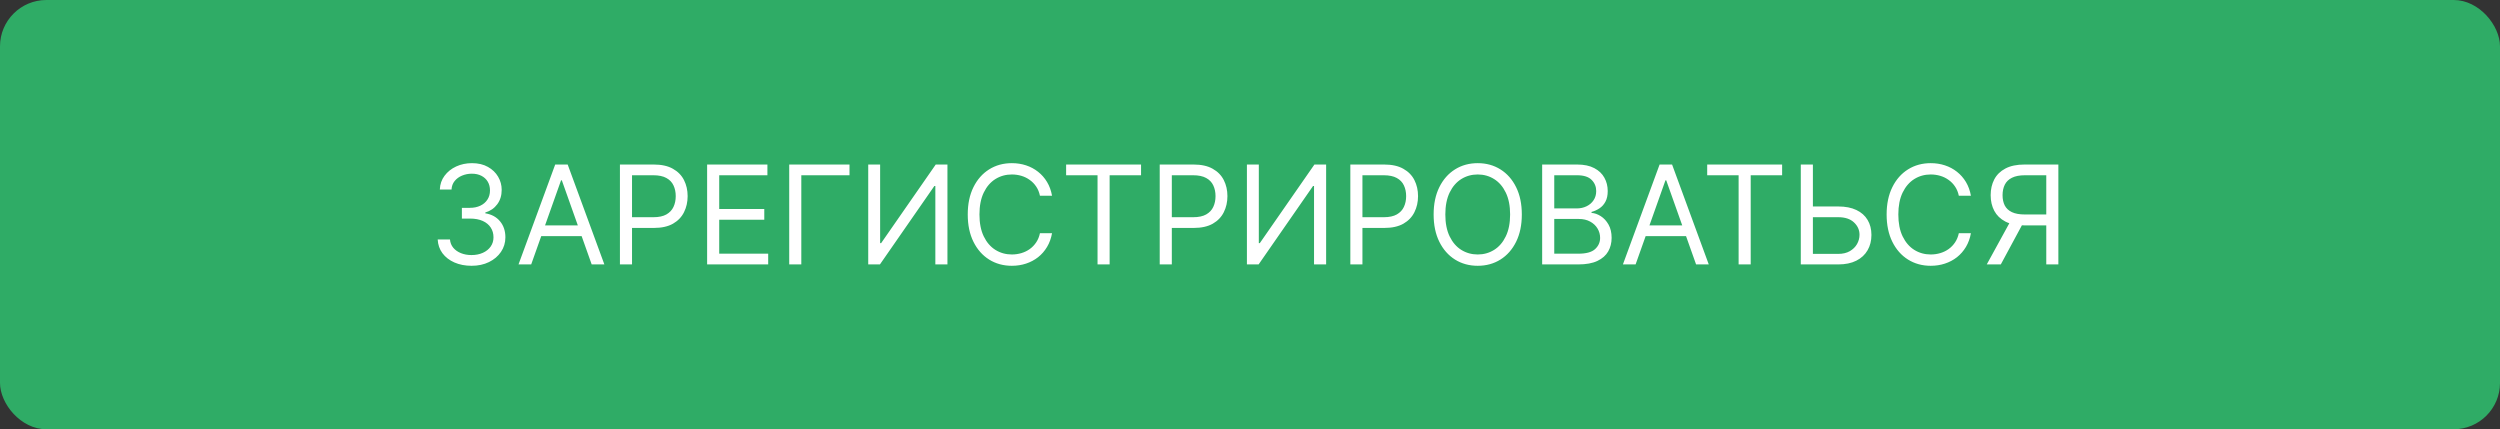<?xml version="1.0" encoding="UTF-8"?> <svg xmlns="http://www.w3.org/2000/svg" width="1456" height="250" viewBox="0 0 1456 250" fill="none"><rect x="0" y="0" width="1456" height="250" fill="#333333" stroke="none"/> <rect width="1456" height="250" rx="27" fill="#2FAC66"></rect> <path d="M274.682 154.795C270.932 154.795 267.589 154.152 264.653 152.864C261.737 151.576 259.417 149.786 257.693 147.494C255.989 145.184 255.061 142.504 254.909 139.455H262.068C262.22 141.33 262.864 142.949 264 144.312C265.136 145.657 266.623 146.699 268.46 147.438C270.297 148.176 272.333 148.545 274.568 148.545C277.068 148.545 279.284 148.11 281.216 147.239C283.148 146.367 284.663 145.155 285.761 143.602C286.86 142.049 287.409 140.25 287.409 138.205C287.409 136.064 286.879 134.18 285.818 132.551C284.758 130.903 283.205 129.616 281.159 128.688C279.114 127.759 276.614 127.295 273.659 127.295H269V121.045H273.659C275.97 121.045 277.996 120.629 279.739 119.795C281.5 118.962 282.873 117.788 283.858 116.273C284.862 114.758 285.364 112.977 285.364 110.932C285.364 108.962 284.928 107.248 284.057 105.79C283.186 104.331 281.955 103.195 280.364 102.381C278.792 101.566 276.936 101.159 274.795 101.159C272.788 101.159 270.894 101.528 269.114 102.267C267.352 102.987 265.913 104.038 264.795 105.42C263.678 106.784 263.072 108.432 262.977 110.364H256.159C256.273 107.314 257.191 104.644 258.915 102.352C260.638 100.042 262.892 98.242 265.676 96.954C268.479 95.667 271.557 95.023 274.909 95.023C278.508 95.023 281.595 95.752 284.17 97.21C286.746 98.65 288.725 100.553 290.108 102.92C291.491 105.288 292.182 107.845 292.182 110.591C292.182 113.867 291.32 116.661 289.597 118.972C287.892 121.282 285.572 122.883 282.636 123.773V124.227C286.311 124.833 289.18 126.396 291.244 128.915C293.309 131.415 294.341 134.511 294.341 138.205C294.341 141.367 293.479 144.208 291.756 146.727C290.051 149.227 287.722 151.197 284.767 152.636C281.813 154.076 278.451 154.795 274.682 154.795ZM309.369 154H301.983L323.347 95.818H330.619L351.983 154H344.597L327.21 105.023H326.756L309.369 154ZM312.097 131.273H341.869V137.523H312.097V131.273ZM361.045 154V95.818H380.705C385.269 95.818 389 96.642 391.898 98.29C394.814 99.919 396.973 102.125 398.375 104.909C399.777 107.693 400.477 110.799 400.477 114.227C400.477 117.655 399.777 120.771 398.375 123.574C396.992 126.377 394.852 128.612 391.955 130.278C389.057 131.926 385.345 132.75 380.818 132.75H366.727V126.5H380.591C383.716 126.5 386.225 125.96 388.119 124.881C390.013 123.801 391.386 122.343 392.239 120.506C393.11 118.65 393.545 116.557 393.545 114.227C393.545 111.898 393.11 109.814 392.239 107.977C391.386 106.14 390.004 104.701 388.091 103.659C386.178 102.598 383.64 102.068 380.477 102.068H368.091V154H361.045ZM411.827 154V95.818H446.94V102.068H418.872V121.727H445.122V127.977H418.872V147.75H447.395V154H411.827ZM494.753 95.818V102.068H466.685V154H459.639V95.818H494.753ZM505.655 95.818H512.587V141.614H513.155L544.973 95.818H551.791V154H544.746V108.318H544.178L512.473 154H505.655V95.818ZM612.707 114H605.662C605.245 111.973 604.516 110.193 603.474 108.659C602.452 107.125 601.202 105.837 599.724 104.795C598.266 103.735 596.647 102.939 594.866 102.409C593.086 101.879 591.23 101.614 589.298 101.614C585.776 101.614 582.584 102.504 579.724 104.284C576.884 106.064 574.62 108.688 572.935 112.153C571.268 115.619 570.435 119.871 570.435 124.909C570.435 129.947 571.268 134.199 572.935 137.665C574.62 141.131 576.884 143.754 579.724 145.534C582.584 147.314 585.776 148.205 589.298 148.205C591.23 148.205 593.086 147.939 594.866 147.409C596.647 146.879 598.266 146.093 599.724 145.051C601.202 143.991 602.452 142.693 603.474 141.159C604.516 139.606 605.245 137.826 605.662 135.818H612.707C612.177 138.792 611.211 141.453 609.81 143.801C608.408 146.15 606.666 148.148 604.582 149.795C602.499 151.424 600.16 152.665 597.565 153.517C594.99 154.369 592.234 154.795 589.298 154.795C584.336 154.795 579.923 153.583 576.06 151.159C572.196 148.735 569.156 145.288 566.94 140.818C564.724 136.348 563.616 131.045 563.616 124.909C563.616 118.773 564.724 113.47 566.94 109C569.156 104.53 572.196 101.083 576.06 98.659C579.923 96.235 584.336 95.023 589.298 95.023C592.234 95.023 594.99 95.449 597.565 96.301C600.16 97.153 602.499 98.403 604.582 100.051C606.666 101.68 608.408 103.669 609.81 106.017C611.211 108.347 612.177 111.008 612.707 114ZM620.911 102.068V95.818H664.547V102.068H646.251V154H639.206V102.068H620.911ZM675.42 154V95.818H695.08C699.644 95.818 703.375 96.642 706.273 98.29C709.189 99.919 711.348 102.125 712.75 104.909C714.152 107.693 714.852 110.799 714.852 114.227C714.852 117.655 714.152 120.771 712.75 123.574C711.367 126.377 709.227 128.612 706.33 130.278C703.432 131.926 699.72 132.75 695.193 132.75H681.102V126.5H694.966C698.091 126.5 700.6 125.96 702.494 124.881C704.388 123.801 705.761 122.343 706.614 120.506C707.485 118.65 707.92 116.557 707.92 114.227C707.92 111.898 707.485 109.814 706.614 107.977C705.761 106.14 704.379 104.701 702.466 103.659C700.553 102.598 698.015 102.068 694.852 102.068H682.466V154H675.42ZM726.202 95.818H733.134V141.614H733.702L765.52 95.818H772.338V154H765.293V108.318H764.724L733.02 154H726.202V95.818ZM786.436 154V95.818H806.095C810.66 95.818 814.391 96.642 817.288 98.29C820.205 99.919 822.364 102.125 823.766 104.909C825.167 107.693 825.868 110.799 825.868 114.227C825.868 117.655 825.167 120.771 823.766 123.574C822.383 126.377 820.243 128.612 817.345 130.278C814.447 131.926 810.735 132.75 806.209 132.75H792.118V126.5H805.982C809.107 126.5 811.616 125.96 813.51 124.881C815.404 123.801 816.777 122.343 817.629 120.506C818.5 118.65 818.936 116.557 818.936 114.227C818.936 111.898 818.5 109.814 817.629 107.977C816.777 106.14 815.394 104.701 813.482 103.659C811.569 102.598 809.031 102.068 805.868 102.068H793.482V154H786.436ZM886.308 124.909C886.308 131.045 885.2 136.348 882.984 140.818C880.768 145.288 877.729 148.735 873.865 151.159C870.001 153.583 865.589 154.795 860.626 154.795C855.664 154.795 851.251 153.583 847.388 151.159C843.524 148.735 840.484 145.288 838.268 140.818C836.053 136.348 834.945 131.045 834.945 124.909C834.945 118.773 836.053 113.47 838.268 109C840.484 104.53 843.524 101.083 847.388 98.659C851.251 96.235 855.664 95.023 860.626 95.023C865.589 95.023 870.001 96.235 873.865 98.659C877.729 101.083 880.768 104.53 882.984 109C885.2 113.47 886.308 118.773 886.308 124.909ZM879.49 124.909C879.49 119.871 878.647 115.619 876.962 112.153C875.295 108.688 873.032 106.064 870.172 104.284C867.331 102.504 864.149 101.614 860.626 101.614C857.104 101.614 853.912 102.504 851.053 104.284C848.212 106.064 845.948 108.688 844.263 112.153C842.596 115.619 841.763 119.871 841.763 124.909C841.763 129.947 842.596 134.199 844.263 137.665C845.948 141.131 848.212 143.754 851.053 145.534C853.912 147.314 857.104 148.205 860.626 148.205C864.149 148.205 867.331 147.314 870.172 145.534C873.032 143.754 875.295 141.131 876.962 137.665C878.647 134.199 879.49 129.947 879.49 124.909ZM898.155 154V95.818H918.496C922.549 95.818 925.892 96.519 928.524 97.921C931.157 99.303 933.117 101.169 934.405 103.517C935.693 105.847 936.337 108.432 936.337 111.273C936.337 113.773 935.892 115.837 935.001 117.466C934.13 119.095 932.975 120.383 931.536 121.33C930.115 122.277 928.571 122.977 926.905 123.432V124C928.685 124.114 930.475 124.739 932.274 125.875C934.073 127.011 935.579 128.64 936.791 130.761C938.003 132.883 938.609 135.477 938.609 138.545C938.609 141.462 937.946 144.085 936.621 146.415C935.295 148.744 933.202 150.591 930.342 151.955C927.482 153.318 923.761 154 919.178 154H898.155ZM905.2 147.75H919.178C923.78 147.75 927.047 146.86 928.979 145.08C930.929 143.28 931.905 141.102 931.905 138.545C931.905 136.576 931.403 134.758 930.399 133.091C929.395 131.405 927.965 130.061 926.109 129.057C924.253 128.034 922.056 127.523 919.518 127.523H905.2V147.75ZM905.2 121.386H918.268C920.39 121.386 922.303 120.97 924.007 120.136C925.731 119.303 927.094 118.129 928.098 116.614C929.121 115.098 929.632 113.318 929.632 111.273C929.632 108.716 928.742 106.547 926.962 104.767C925.181 102.968 922.359 102.068 918.496 102.068H905.2V121.386ZM952.572 154H945.186L966.55 95.818H973.822L995.186 154H987.8L970.413 105.023H969.959L952.572 154ZM955.3 131.273H985.072V137.523H955.3V131.273ZM994.27 102.068V95.818H1037.91V102.068H1019.61V154H1012.57V102.068H994.27ZM1054.01 120.25H1070.6C1074.76 120.25 1078.28 120.932 1081.14 122.295C1084.02 123.659 1086.19 125.581 1087.67 128.062C1089.17 130.544 1089.92 133.47 1089.92 136.841C1089.92 140.212 1089.17 143.186 1087.67 145.761C1086.19 148.337 1084.02 150.354 1081.14 151.812C1078.28 153.271 1074.76 154 1070.6 154H1048.78V95.818H1055.83V147.864H1070.6C1073.25 147.864 1075.49 147.333 1077.33 146.273C1079.19 145.193 1080.59 143.811 1081.54 142.125C1082.5 140.42 1082.98 138.621 1082.98 136.727C1082.98 133.943 1081.91 131.547 1079.77 129.54C1077.63 127.513 1074.58 126.5 1070.6 126.5H1054.01V120.25ZM1147.86 114H1140.82C1140.4 111.973 1139.67 110.193 1138.63 108.659C1137.61 107.125 1136.36 105.837 1134.88 104.795C1133.42 103.735 1131.8 102.939 1130.02 102.409C1128.24 101.879 1126.39 101.614 1124.45 101.614C1120.93 101.614 1117.74 102.504 1114.88 104.284C1112.04 106.064 1109.78 108.688 1108.09 112.153C1106.42 115.619 1105.59 119.871 1105.59 124.909C1105.59 129.947 1106.42 134.199 1108.09 137.665C1109.78 141.131 1112.04 143.754 1114.88 145.534C1117.74 147.314 1120.93 148.205 1124.45 148.205C1126.39 148.205 1128.24 147.939 1130.02 147.409C1131.8 146.879 1133.42 146.093 1134.88 145.051C1136.36 143.991 1137.61 142.693 1138.63 141.159C1139.67 139.606 1140.4 137.826 1140.82 135.818H1147.86C1147.33 138.792 1146.37 141.453 1144.97 143.801C1143.56 146.15 1141.82 148.148 1139.74 149.795C1137.66 151.424 1135.32 152.665 1132.72 153.517C1130.15 154.369 1127.39 154.795 1124.45 154.795C1119.49 154.795 1115.08 153.583 1111.22 151.159C1107.35 148.735 1104.31 145.288 1102.1 140.818C1099.88 136.348 1098.77 131.045 1098.77 124.909C1098.77 118.773 1099.88 113.47 1102.1 109C1104.31 104.53 1107.35 101.083 1111.22 98.659C1115.08 96.235 1119.49 95.023 1124.45 95.023C1127.39 95.023 1130.15 95.449 1132.72 96.301C1135.32 97.153 1137.66 98.403 1139.74 100.051C1141.82 101.68 1143.56 103.669 1144.97 106.017C1146.37 108.347 1147.33 111.008 1147.86 114ZM1198.79 154H1191.75V102.068H1179.36C1176.22 102.068 1173.69 102.551 1171.78 103.517C1169.86 104.464 1168.47 105.809 1167.6 107.551C1166.73 109.294 1166.29 111.33 1166.29 113.659C1166.29 115.989 1166.72 117.996 1167.57 119.682C1168.44 121.348 1169.83 122.636 1171.72 123.545C1173.63 124.455 1176.14 124.909 1179.25 124.909H1194.93V131.273H1179.02C1174.51 131.273 1170.81 130.525 1167.91 129.028C1165.02 127.513 1162.87 125.43 1161.46 122.778C1160.06 120.127 1159.36 117.087 1159.36 113.659C1159.36 110.231 1160.06 107.172 1161.46 104.483C1162.87 101.794 1165.03 99.682 1167.94 98.148C1170.86 96.595 1174.59 95.818 1179.13 95.818H1198.79V154ZM1171.41 127.864H1179.36L1165.27 154H1157.09L1171.41 127.864Z" fill="white"></path> </svg> 